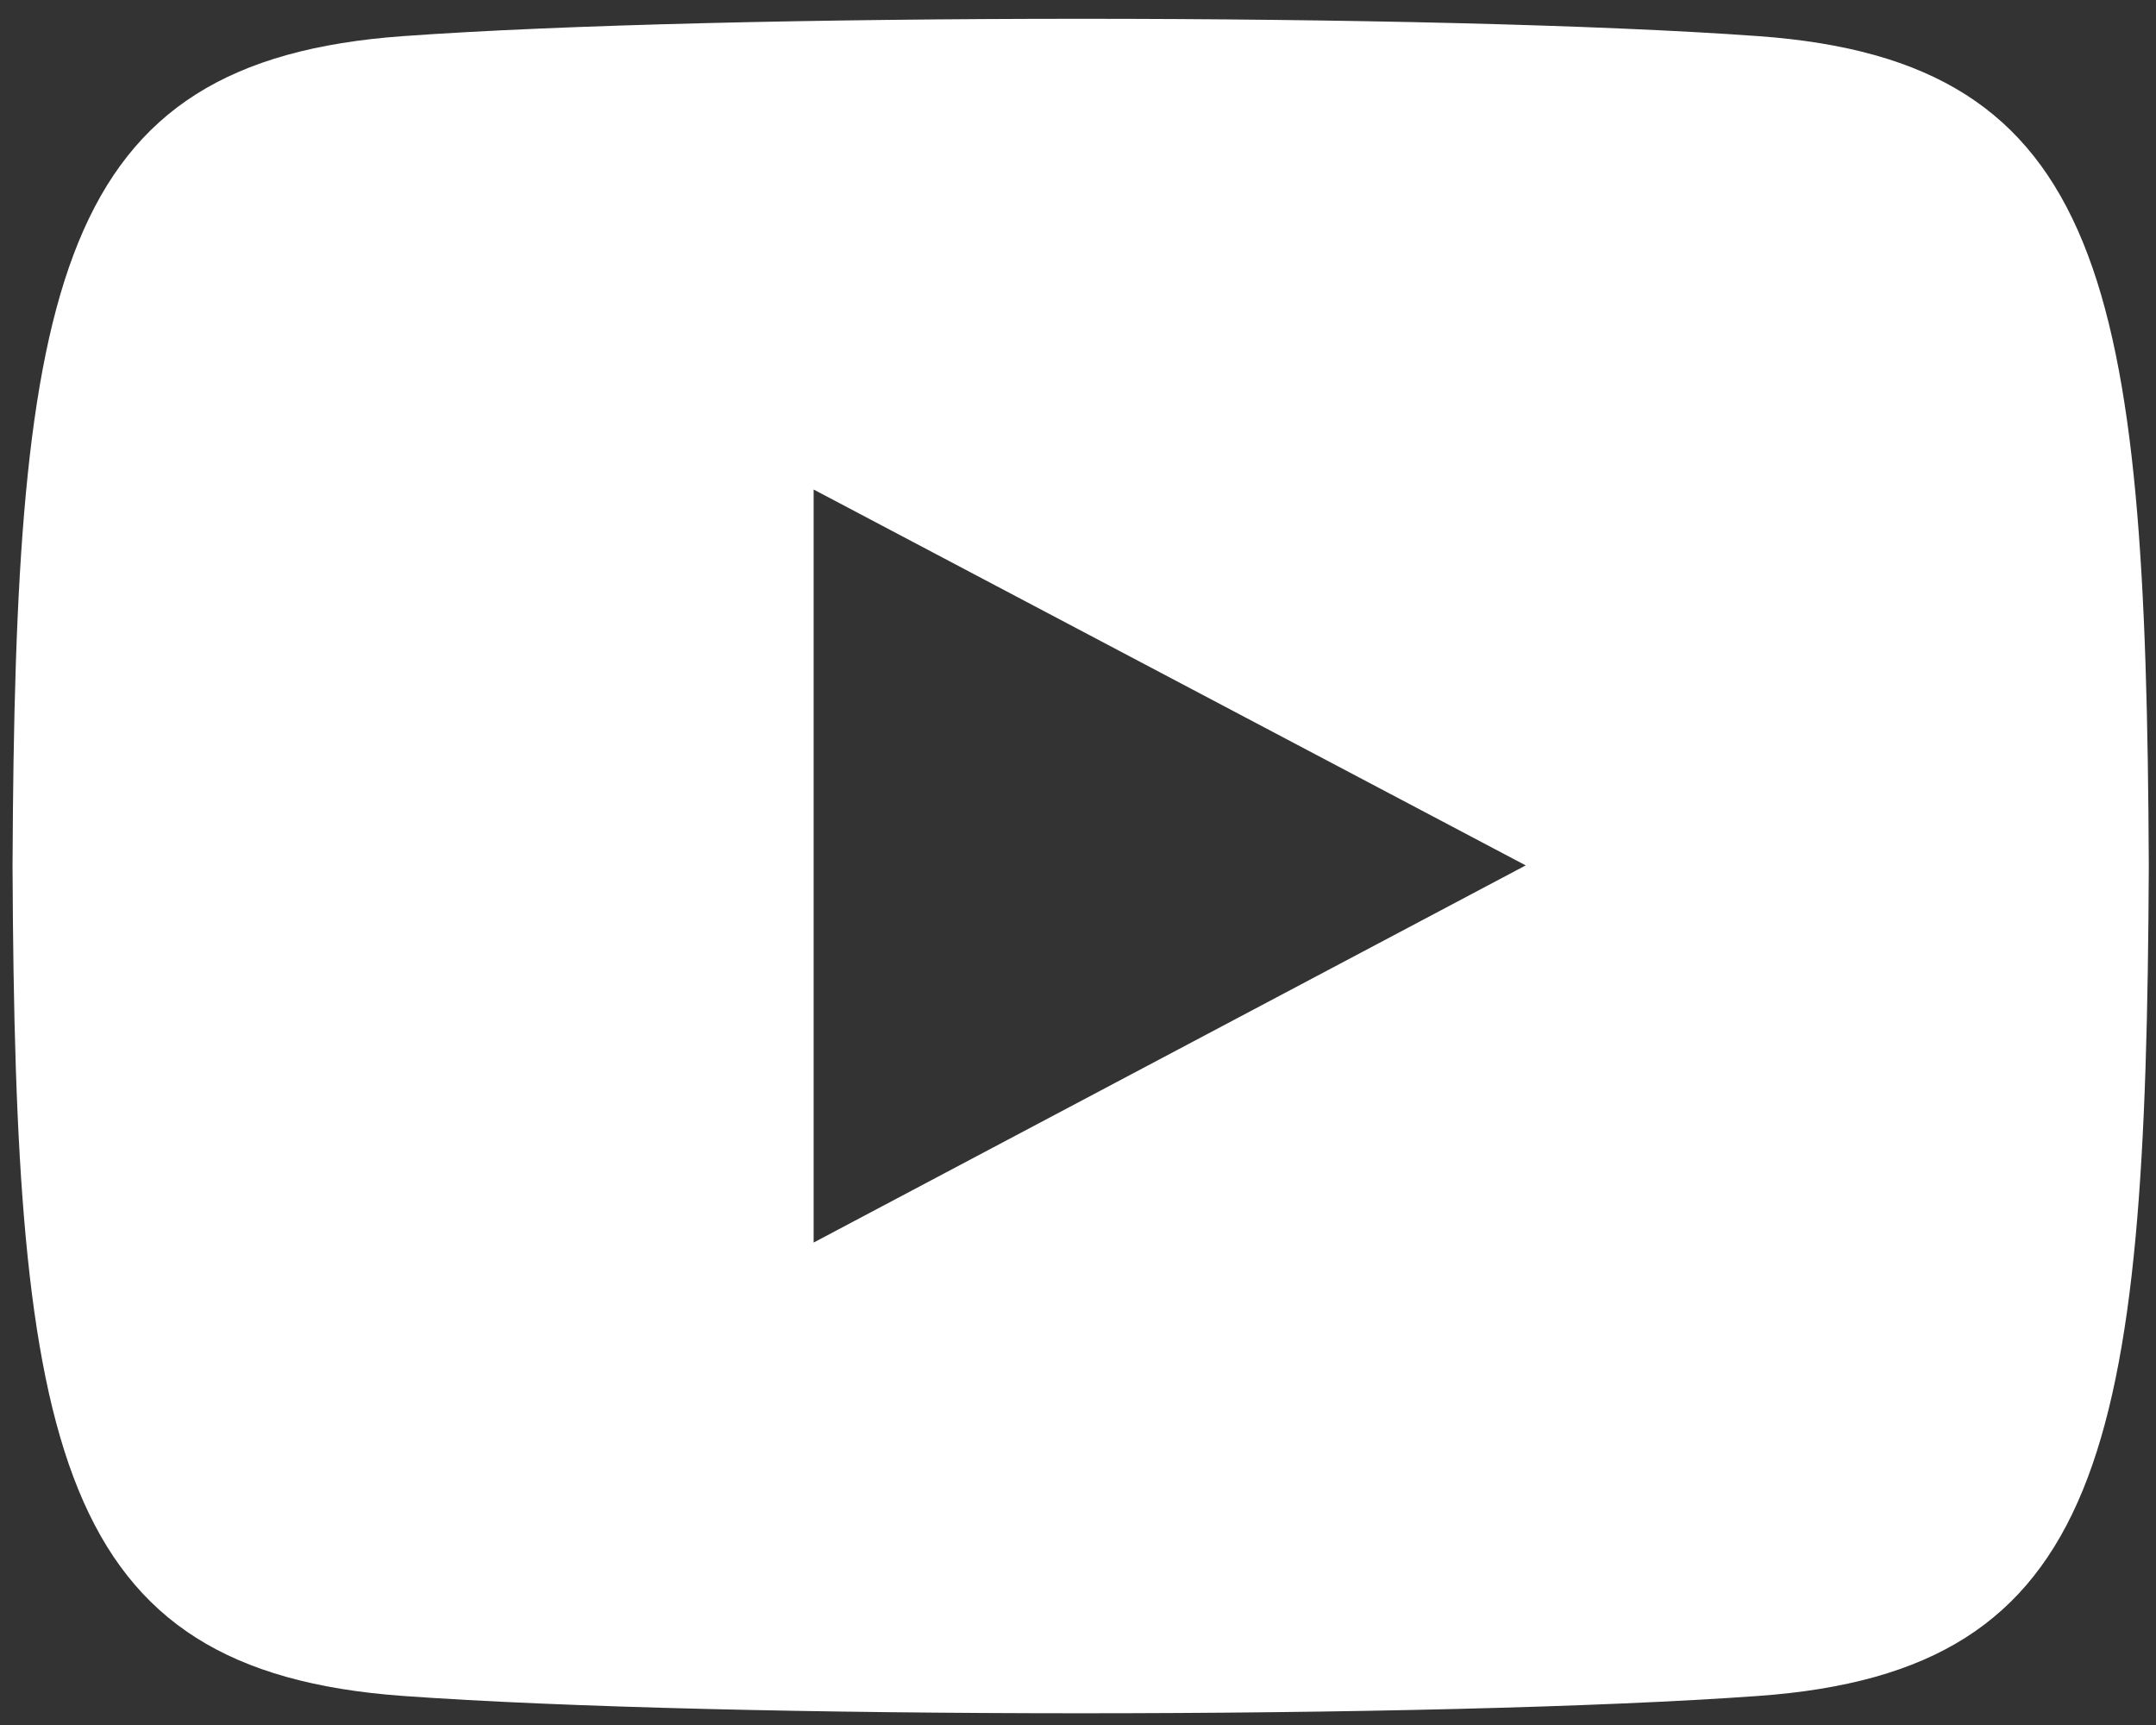 <svg width="50" height="40" viewBox="0 0 50 40" fill="none" xmlns="http://www.w3.org/2000/svg">
    <rect x="0" y="0" width="50" height="40" fill="#333333" stroke="none"/>
    <path d="M40.781 0.838C33.342 0.301 16.772 0.303 9.343 0.838C1.298 1.419 0.351 6.557 0.291 20.082C0.351 33.583 1.29 38.743 9.343 39.326C16.774 39.861 33.342 39.863 40.781 39.326C48.825 38.745 49.773 33.607 49.833 20.082C49.773 6.581 48.834 1.421 40.781 0.838ZM18.869 28.813V11.351L35.383 20.067L18.869 28.813Z" fill="#ffffff"/>
</svg>
